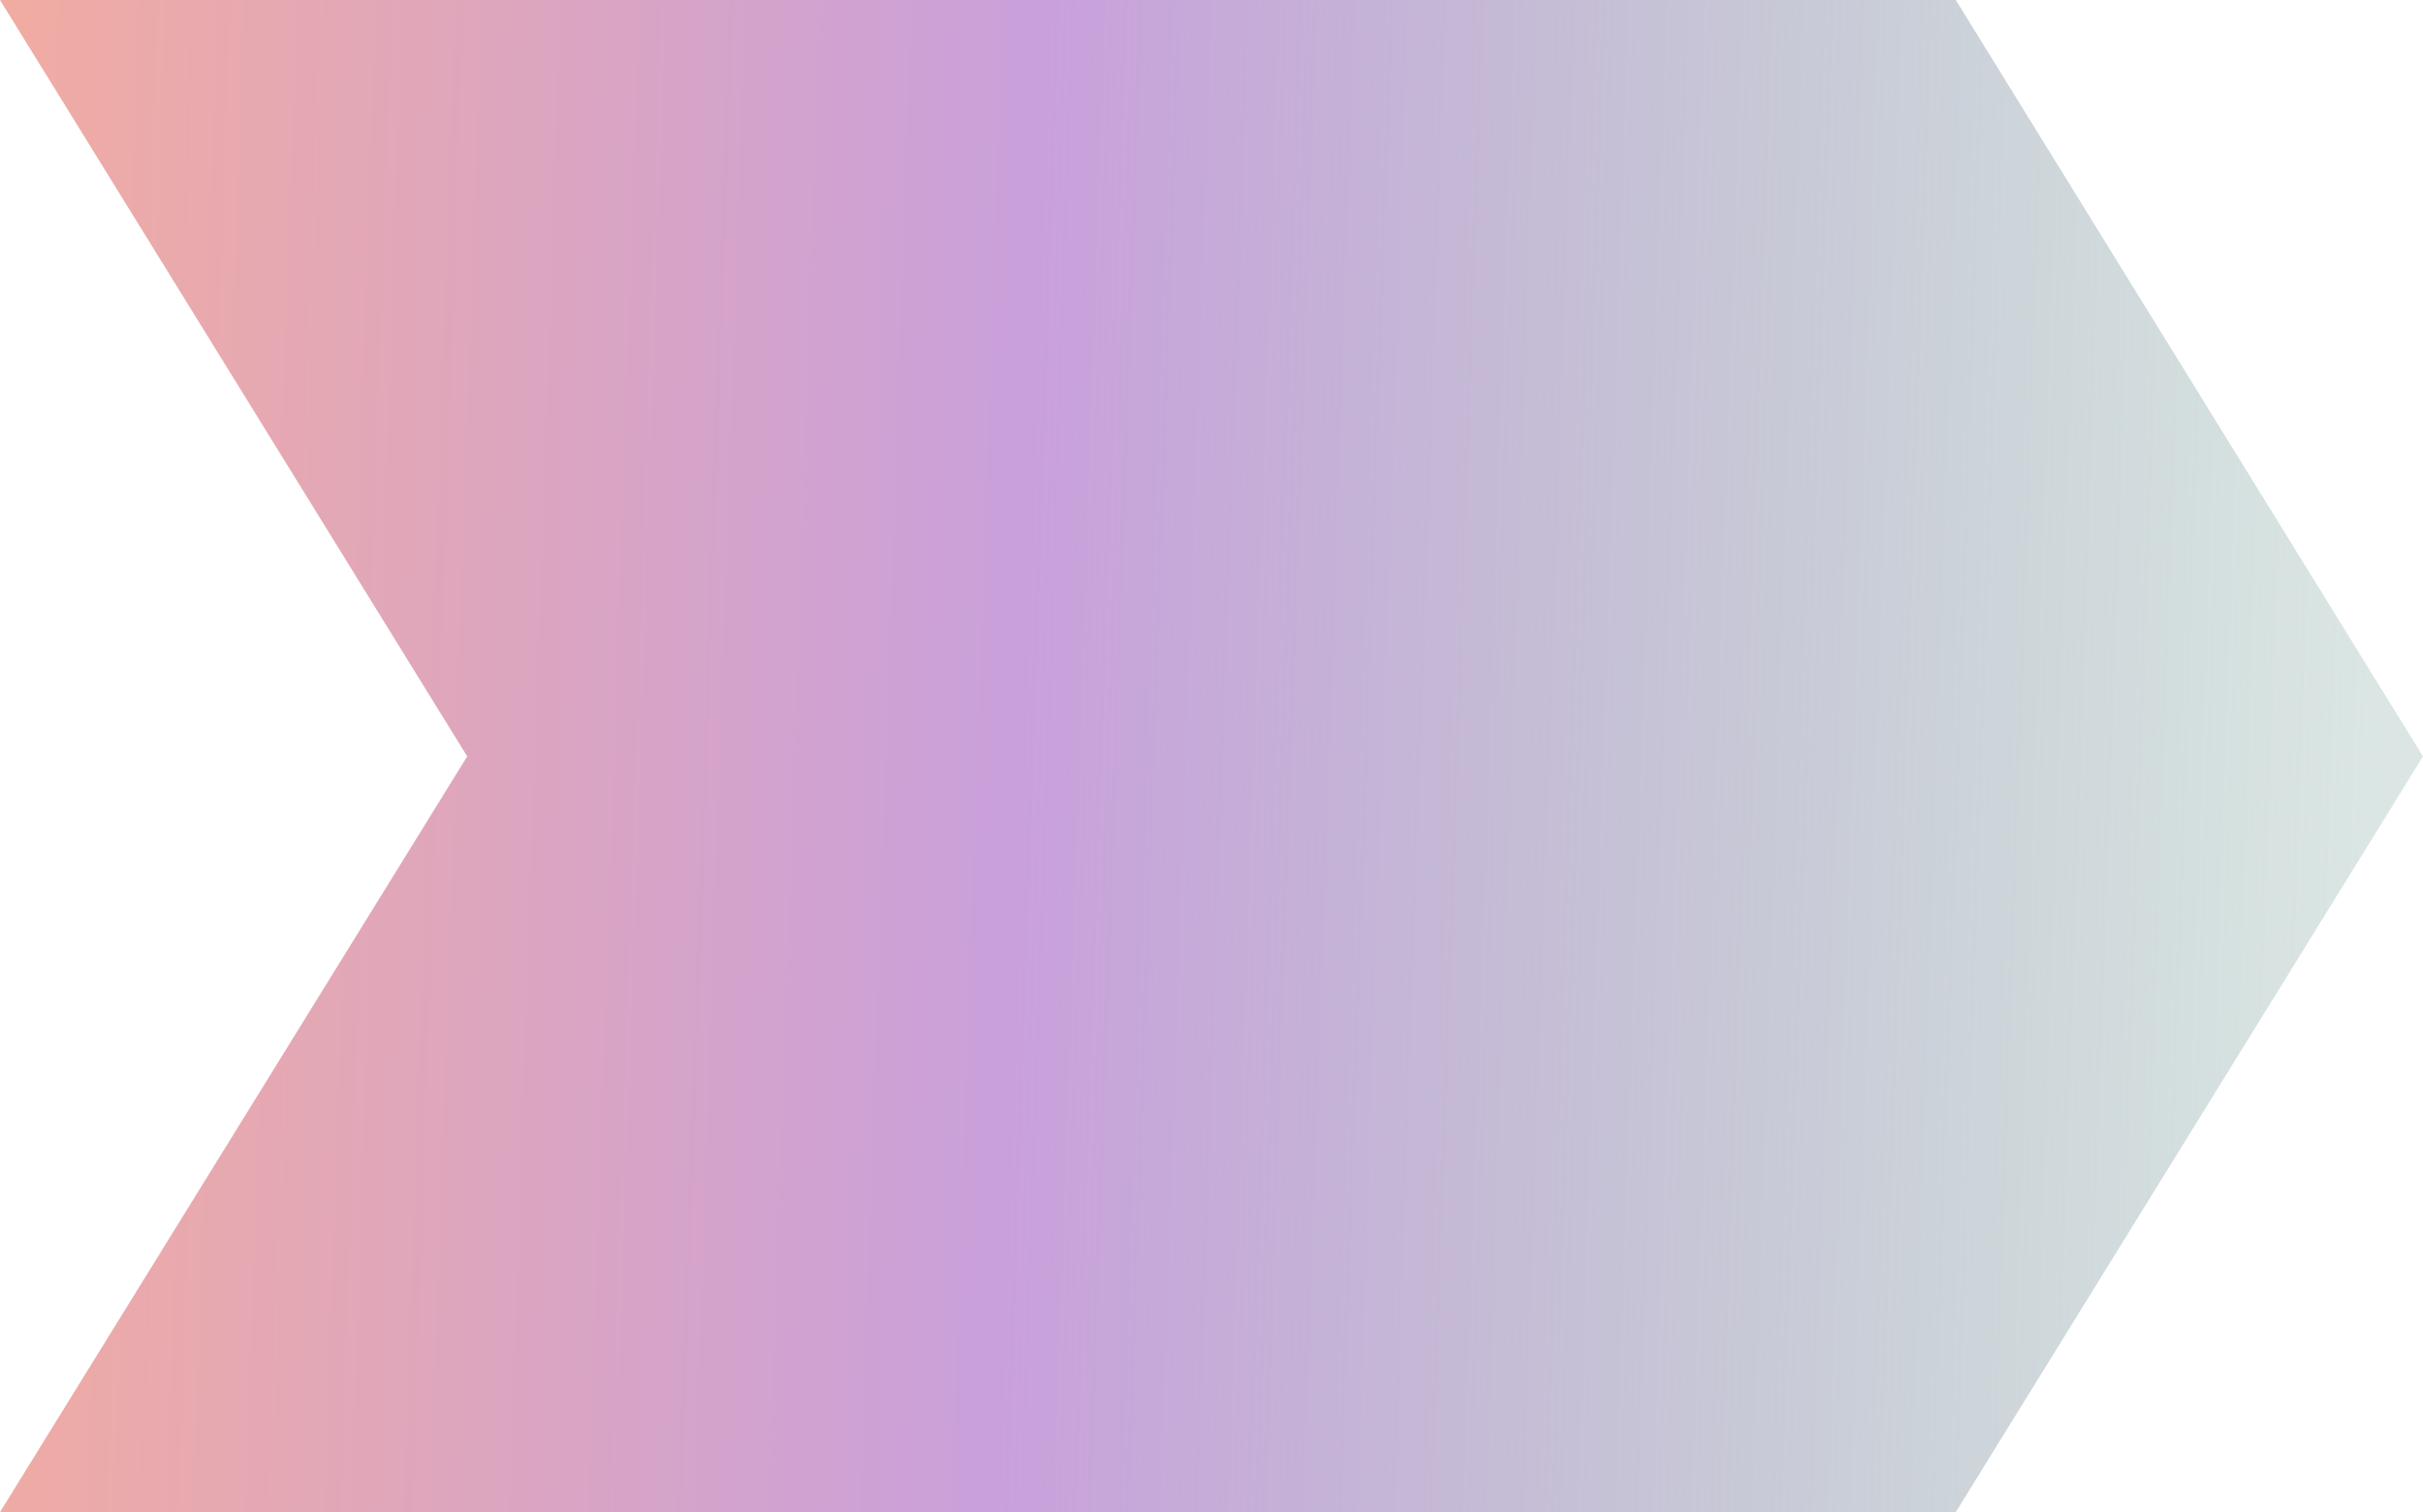 <?xml version="1.0" encoding="UTF-8" standalone="no"?><svg xmlns="http://www.w3.org/2000/svg" xmlns:xlink="http://www.w3.org/1999/xlink" fill="#000000" height="219.1" preserveAspectRatio="xMidYMid meet" version="1" viewBox="0.0 0.0 351.1 219.1" width="351.1" zoomAndPan="magnify"><linearGradient gradientUnits="userSpaceOnUse" id="a" x1="-23.624" x2="344.202" xlink:actuate="onLoad" xlink:show="other" xlink:type="simple" y1="103.932" y2="116.454"><stop offset="0" stop-color="#f6ad9a"/><stop offset="0.467" stop-color="#c9a0dc"/><stop offset="1" stop-color="#88ada5" stop-opacity="0.3"/></linearGradient><path d="M351.1 109.6L283.4 219.1 0 219.1 67.7 109.6 0 0 283.4 0z" fill="url(#a)"/></svg>